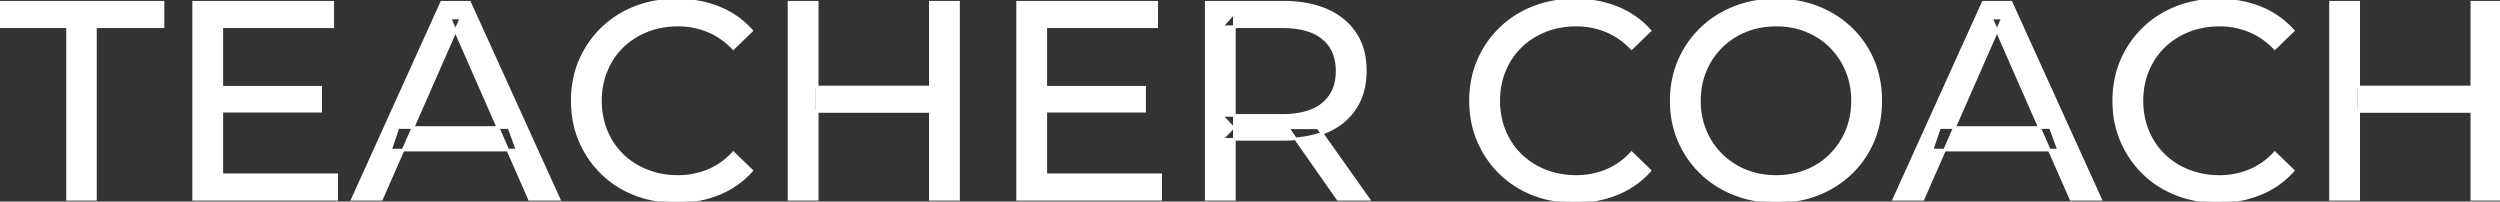 <svg width="888.1" height="71.601" viewBox="0 0 888.1 71.601" xmlns="http://www.w3.org/2000/svg"><rect x="0" y="0" width="888.1" height="71.601" fill="#333333" stroke="none"/><g id="svgGroup" stroke-linecap="round" fill-rule="evenodd" font-size="9pt" stroke="#ffffff" stroke-width="0.25mm" fill="#ffffff" style="stroke:#ffffff;stroke-width:0.25mm;fill:#ffffff"><path d="M 135.5 70.801 L 125.2 70.801 L 156.9 0.801 L 166.8 0.801 L 198.6 70.801 L 188.1 70.801 L 159.8 6.401 L 163.8 6.401 L 135.5 70.801 Z M 683.1 70.801 L 672.8 70.801 L 704.5 0.801 L 714.4 0.801 L 746.2 70.801 L 735.7 70.801 L 707.4 6.401 L 711.4 6.401 L 683.1 70.801 Z M 267 10.901 L 260.5 17.201 A 26.705 26.705 0 0 0 254.012 12.15 A 24.602 24.602 0 0 0 251.5 10.951 A 27.886 27.886 0 0 0 240.978 8.901 A 31.612 31.612 0 0 0 240.8 8.901 A 30.61 30.61 0 0 0 232.923 9.889 A 27.448 27.448 0 0 0 229.85 10.901 Q 224.8 12.901 221.1 16.501 Q 217.4 20.101 215.35 25.051 A 27.309 27.309 0 0 0 213.341 34.186 A 31.85 31.85 0 0 0 213.3 35.801 Q 213.3 41.601 215.35 46.551 Q 217.4 51.501 221.1 55.101 Q 224.8 58.701 229.85 60.701 A 28.858 28.858 0 0 0 238.977 62.652 A 33.689 33.689 0 0 0 240.8 62.701 A 28.015 28.015 0 0 0 251.03 60.838 A 26.969 26.969 0 0 0 251.5 60.651 A 24.864 24.864 0 0 0 259.226 55.589 A 29.346 29.346 0 0 0 260.5 54.301 L 267 60.601 Q 262.2 66.001 255.35 68.801 A 37.994 37.994 0 0 1 243.946 71.457 A 45.512 45.512 0 0 1 240.3 71.601 Q 232.3 71.601 225.55 68.951 Q 218.8 66.301 213.85 61.451 Q 208.9 56.601 206.1 50.101 A 34.657 34.657 0 0 1 203.416 38.916 A 41.385 41.385 0 0 1 203.3 35.801 A 37.816 37.816 0 0 1 204.449 26.34 A 33.027 33.027 0 0 1 206.1 21.501 Q 208.9 15.001 213.9 10.151 Q 218.9 5.301 225.65 2.651 Q 232.4 0.001 240.4 0.001 A 41.814 41.814 0 0 1 250.493 1.185 A 36.765 36.765 0 0 1 255.35 2.751 Q 262.2 5.501 267 10.901 Z M 586.1 10.901 L 579.6 17.201 A 26.705 26.705 0 0 0 573.112 12.15 A 24.602 24.602 0 0 0 570.6 10.951 A 27.886 27.886 0 0 0 560.078 8.901 A 31.612 31.612 0 0 0 559.9 8.901 A 30.61 30.61 0 0 0 552.023 9.889 A 27.448 27.448 0 0 0 548.95 10.901 Q 543.9 12.901 540.2 16.501 Q 536.5 20.101 534.45 25.051 A 27.309 27.309 0 0 0 532.441 34.186 A 31.85 31.85 0 0 0 532.4 35.801 Q 532.4 41.601 534.45 46.551 Q 536.5 51.501 540.2 55.101 Q 543.9 58.701 548.95 60.701 A 28.858 28.858 0 0 0 558.077 62.652 A 33.689 33.689 0 0 0 559.9 62.701 A 28.015 28.015 0 0 0 570.13 60.838 A 26.969 26.969 0 0 0 570.6 60.651 A 24.864 24.864 0 0 0 578.326 55.589 A 29.346 29.346 0 0 0 579.6 54.301 L 586.1 60.601 Q 581.3 66.001 574.45 68.801 A 37.994 37.994 0 0 1 563.046 71.457 A 45.512 45.512 0 0 1 559.4 71.601 Q 551.4 71.601 544.65 68.951 Q 537.9 66.301 532.95 61.451 Q 528 56.601 525.2 50.101 A 34.657 34.657 0 0 1 522.516 38.916 A 41.385 41.385 0 0 1 522.4 35.801 A 37.816 37.816 0 0 1 523.549 26.34 A 33.027 33.027 0 0 1 525.2 21.501 Q 528 15.001 533 10.151 Q 538 5.301 544.75 2.651 Q 551.5 0.001 559.5 0.001 A 41.814 41.814 0 0 1 569.593 1.185 A 36.765 36.765 0 0 1 574.45 2.751 Q 581.3 5.501 586.1 10.901 Z M 814.6 10.901 L 808.1 17.201 A 26.705 26.705 0 0 0 801.612 12.15 A 24.602 24.602 0 0 0 799.1 10.951 A 27.886 27.886 0 0 0 788.578 8.901 A 31.612 31.612 0 0 0 788.4 8.901 A 30.61 30.61 0 0 0 780.523 9.889 A 27.448 27.448 0 0 0 777.45 10.901 Q 772.4 12.901 768.7 16.501 Q 765 20.101 762.95 25.051 A 27.309 27.309 0 0 0 760.941 34.186 A 31.85 31.85 0 0 0 760.9 35.801 Q 760.9 41.601 762.95 46.551 Q 765 51.501 768.7 55.101 Q 772.4 58.701 777.45 60.701 A 28.858 28.858 0 0 0 786.577 62.652 A 33.689 33.689 0 0 0 788.4 62.701 A 28.015 28.015 0 0 0 798.63 60.838 A 26.969 26.969 0 0 0 799.1 60.651 A 24.864 24.864 0 0 0 806.826 55.589 A 29.346 29.346 0 0 0 808.1 54.301 L 814.6 60.601 Q 809.8 66.001 802.95 68.801 A 37.994 37.994 0 0 1 791.546 71.457 A 45.512 45.512 0 0 1 787.9 71.601 Q 779.9 71.601 773.15 68.951 Q 766.4 66.301 761.45 61.451 Q 756.5 56.601 753.7 50.101 A 34.657 34.657 0 0 1 751.016 38.916 A 41.385 41.385 0 0 1 750.9 35.801 A 37.816 37.816 0 0 1 752.049 26.34 A 33.027 33.027 0 0 1 753.7 21.501 Q 756.5 15.001 761.5 10.151 Q 766.5 5.301 773.25 2.651 Q 780 0.001 788 0.001 A 41.814 41.814 0 0 1 798.093 1.185 A 36.765 36.765 0 0 1 802.95 2.751 Q 809.8 5.501 814.6 10.901 Z M 119.6 70.801 L 68.8 70.801 L 68.8 0.801 L 118.2 0.801 L 118.2 9.501 L 78.8 9.501 L 78.8 62.101 L 119.6 62.101 L 119.6 70.801 Z M 412.3 70.801 L 361.5 70.801 L 361.5 0.801 L 410.9 0.801 L 410.9 9.501 L 371.5 9.501 L 371.5 62.101 L 412.3 62.101 L 412.3 70.801 Z M 33.9 70.801 L 24 70.801 L 24 9.501 L 0 9.501 L 0 0.801 L 57.9 0.801 L 57.9 9.501 L 33.9 9.501 L 33.9 70.801 Z M 438.5 70.801 L 428.5 70.801 L 428.5 0.801 L 455.8 0.801 A 46.328 46.328 0 0 1 464.374 1.545 Q 469.172 2.45 472.983 4.452 A 24.419 24.419 0 0 1 477.2 7.251 A 21.056 21.056 0 0 1 484.77 21.397 A 30.401 30.401 0 0 1 485 25.201 A 27.638 27.638 0 0 1 484.281 31.647 A 21.292 21.292 0 0 1 481.5 38.251 A 21.762 21.762 0 0 1 473.458 45.632 A 27.037 27.037 0 0 1 471.5 46.601 A 31.633 31.633 0 0 1 464.386 48.764 Q 461.177 49.362 457.514 49.475 A 55.998 55.998 0 0 1 455.8 49.501 L 434 49.501 L 438.5 44.901 L 438.5 70.801 Z M 620.319 70.266 A 41.692 41.692 0 0 0 631 71.601 Q 639 71.601 645.75 68.951 Q 652.5 66.301 657.55 61.451 Q 662.6 56.601 665.35 50.101 A 33.484 33.484 0 0 0 667.026 45.043 A 38.579 38.579 0 0 0 668.1 35.801 Q 668.1 28.001 665.35 21.501 Q 662.6 15.001 657.55 10.151 Q 652.5 5.301 645.75 2.651 Q 639 0.001 631 0.001 A 46.114 46.114 0 0 0 627.396 0.139 A 38.604 38.604 0 0 0 616.1 2.701 Q 609.3 5.401 604.3 10.251 Q 599.3 15.101 596.5 21.601 A 33.135 33.135 0 0 0 595.022 25.787 A 37.008 37.008 0 0 0 593.7 35.801 A 40.88 40.88 0 0 0 593.768 38.177 A 34.75 34.75 0 0 0 596.5 50.001 Q 599.3 56.501 604.3 61.351 A 34.181 34.181 0 0 0 605.254 62.241 A 35.747 35.747 0 0 0 616.15 68.901 A 37.364 37.364 0 0 0 620.319 70.266 Z M 631 62.701 A 29.529 29.529 0 0 0 638.736 61.712 A 26.489 26.489 0 0 0 641.75 60.701 Q 646.7 58.701 650.35 55.051 Q 654 51.401 656.05 46.501 A 26.783 26.783 0 0 0 658.039 37.768 A 31.575 31.575 0 0 0 658.1 35.801 A 28.721 28.721 0 0 0 657.175 28.413 A 25.509 25.509 0 0 0 656.05 25.101 Q 654 20.201 650.35 16.551 Q 646.7 12.901 641.75 10.901 A 27.834 27.834 0 0 0 632.792 8.949 A 32.539 32.539 0 0 0 631 8.901 A 30.378 30.378 0 0 0 623.831 9.721 A 26.386 26.386 0 0 0 620.15 10.901 Q 615.2 12.901 611.5 16.551 Q 607.8 20.201 605.75 25.101 A 26.783 26.783 0 0 0 603.761 33.833 A 31.575 31.575 0 0 0 603.7 35.801 A 28.721 28.721 0 0 0 604.625 43.188 A 25.509 25.509 0 0 0 605.75 46.501 Q 607.8 51.401 611.5 55.051 Q 615.2 58.701 620.15 60.701 A 27.728 27.728 0 0 0 628.464 62.605 A 33.083 33.083 0 0 0 631 62.701 Z M 340.5 70.801 L 330.5 70.801 L 330.5 0.801 L 340.5 0.801 L 340.5 70.801 Z M 290.3 70.801 L 280.3 70.801 L 280.3 0.801 L 290.3 0.801 L 290.3 70.801 Z M 888.1 70.801 L 878.1 70.801 L 878.1 0.801 L 888.1 0.801 L 888.1 70.801 Z M 837.9 70.801 L 827.9 70.801 L 827.9 0.801 L 837.9 0.801 L 837.9 70.801 Z M 438.5 4.501 L 438.5 45.901 L 434 41.001 L 455.5 41.001 A 35.561 35.561 0 0 0 460.918 40.615 Q 463.76 40.176 466.042 39.236 A 15.194 15.194 0 0 0 470.05 36.851 A 13.541 13.541 0 0 0 474.78 28.216 A 19.841 19.841 0 0 0 475 25.201 A 18.16 18.16 0 0 0 474.375 20.298 A 13.056 13.056 0 0 0 470.05 13.601 A 15.897 15.897 0 0 0 464.842 10.802 Q 460.909 9.501 455.5 9.501 L 434 9.501 L 438.5 4.501 Z M 331.4 39.601 L 289.3 39.601 L 289.3 30.901 L 331.4 30.901 L 331.4 39.601 Z M 879 39.601 L 836.9 39.601 L 836.9 30.901 L 879 30.901 L 879 39.601 Z M 183.7 53.301 L 138.7 53.301 L 141.4 45.301 L 180.8 45.301 L 183.7 53.301 Z M 731.3 53.301 L 686.3 53.301 L 689 45.301 L 728.4 45.301 L 731.3 53.301 Z M 113.9 39.501 L 77.9 39.501 L 77.9 31.001 L 113.9 31.001 L 113.9 39.501 Z M 406.6 39.501 L 370.6 39.501 L 370.6 31.001 L 406.6 31.001 L 406.6 39.501 Z M 486.2 70.801 L 475.3 70.801 L 457.5 45.401 L 468.2 45.401 L 486.2 70.801 Z" vector-effect="non-scaling-stroke"/></g></svg>